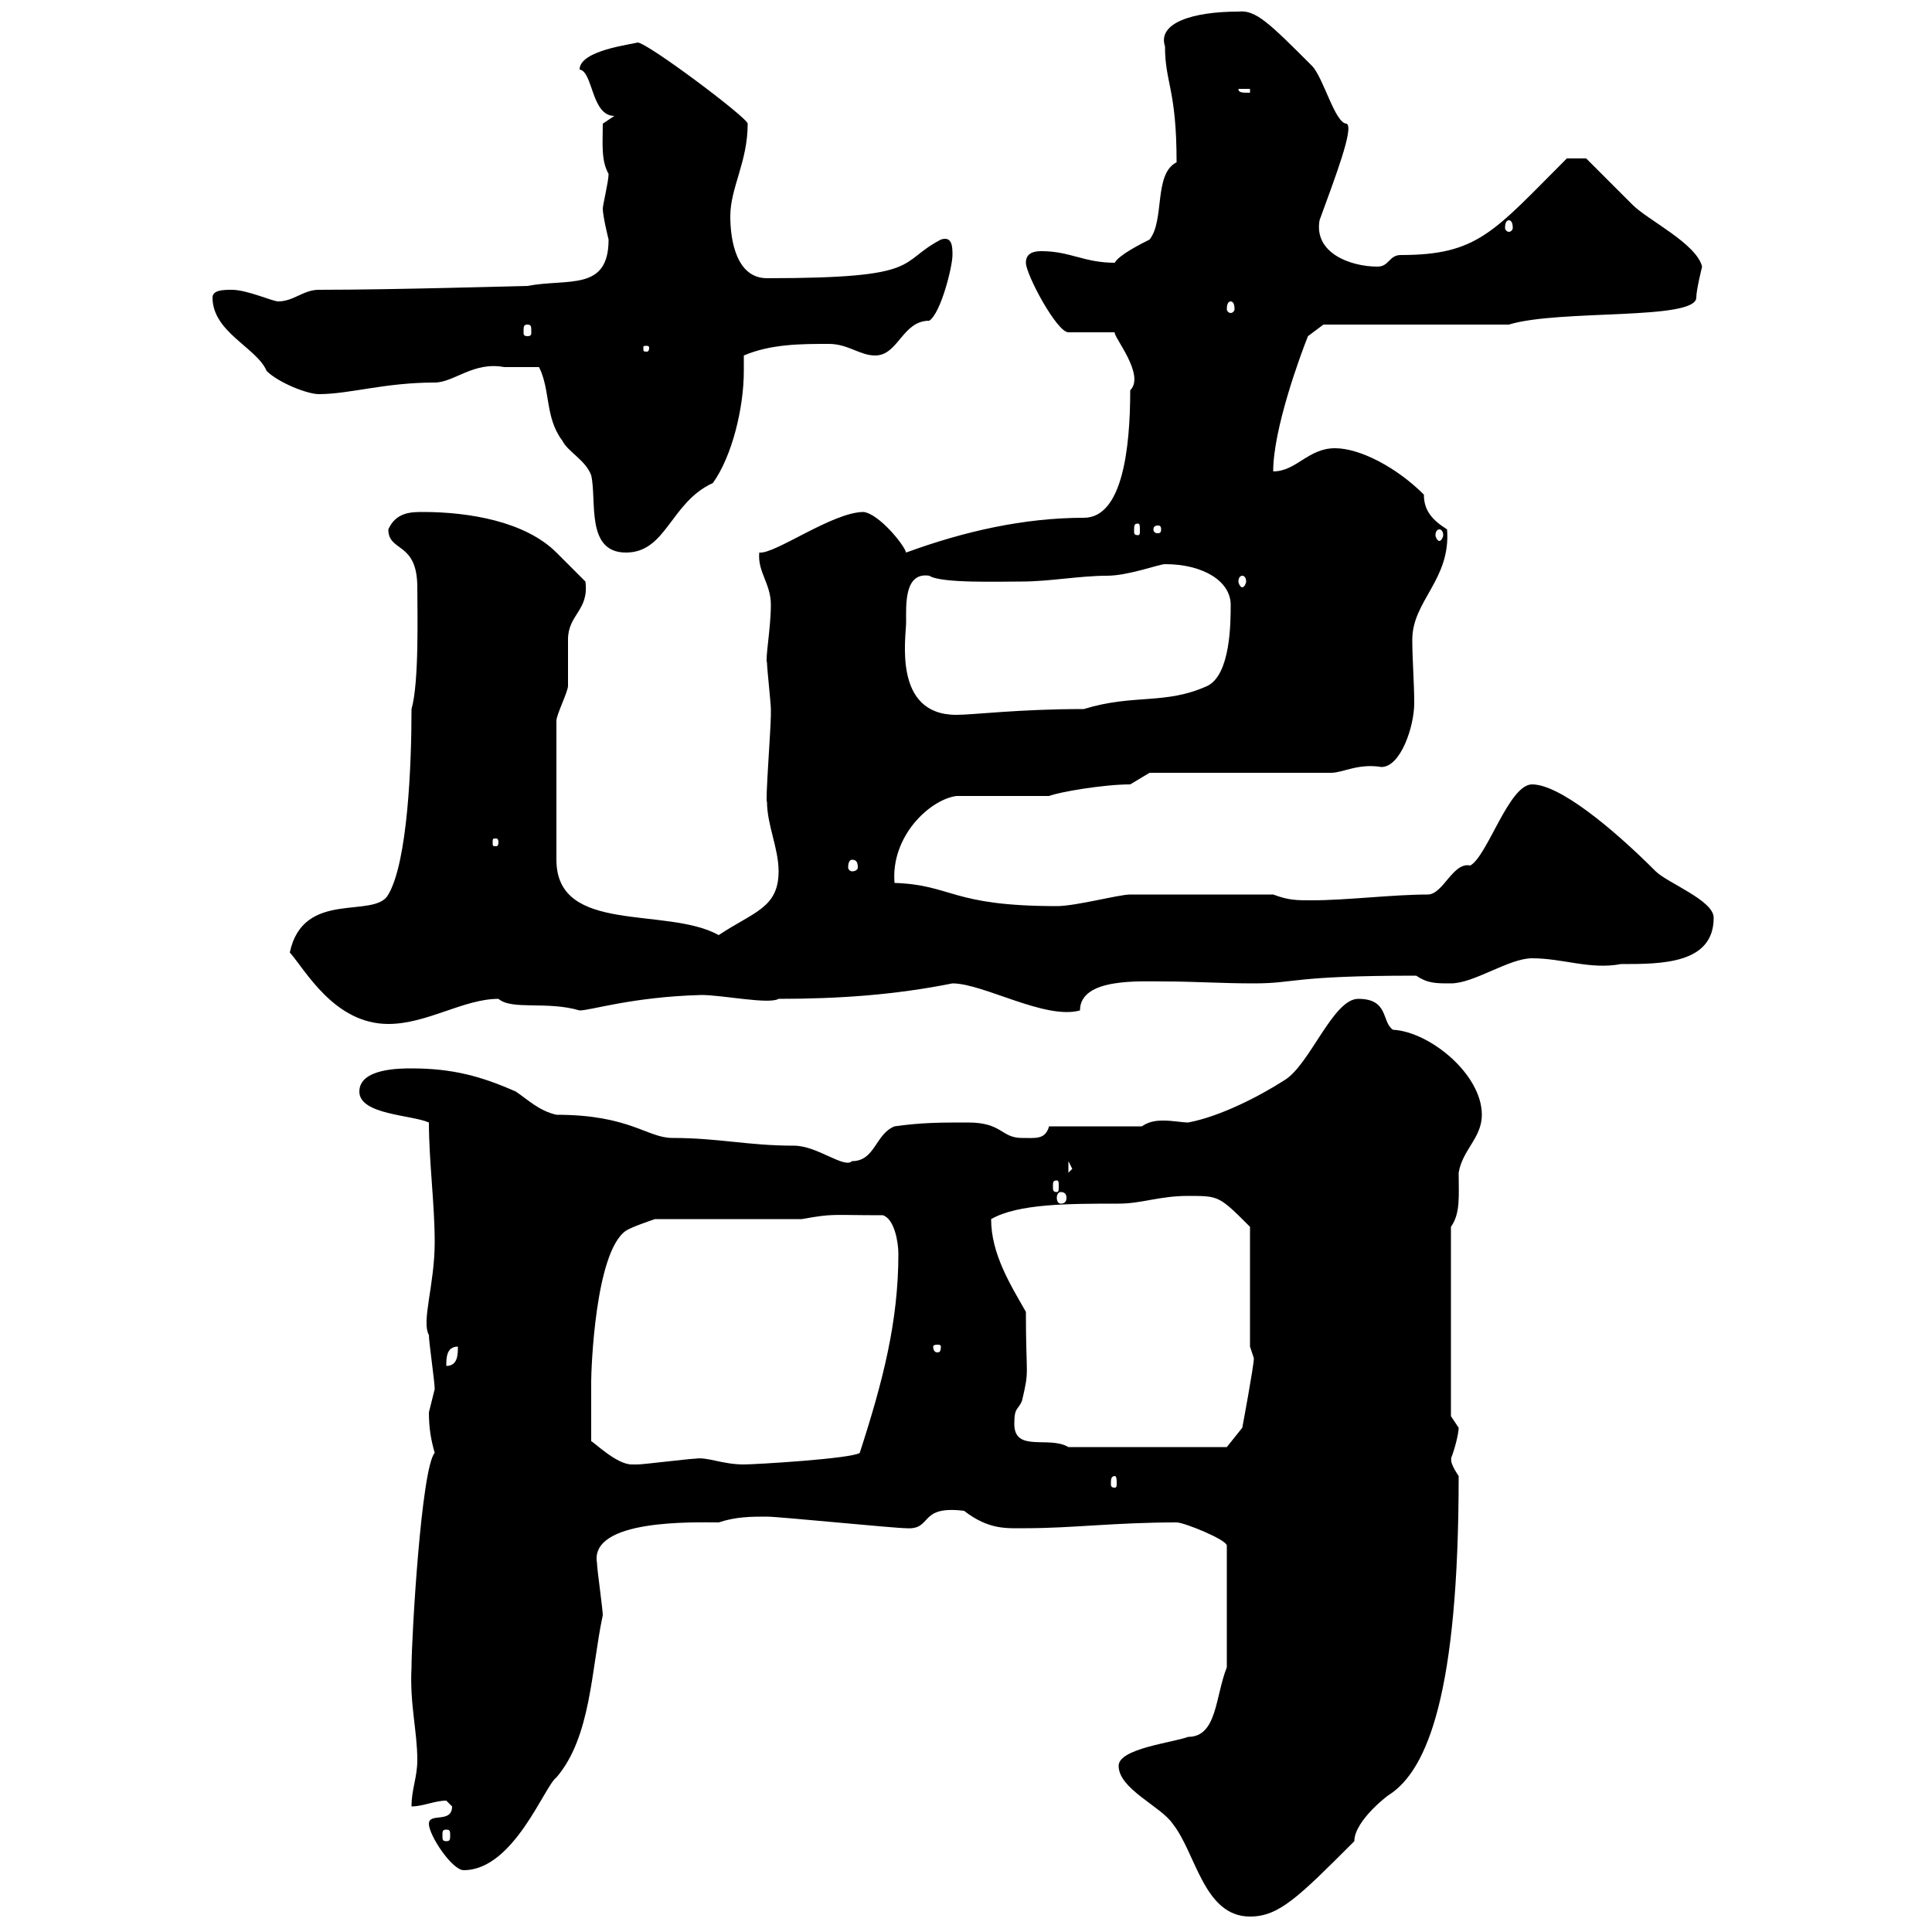 <svg xmlns="http://www.w3.org/2000/svg" xmlns:xlink="http://www.w3.org/1999/xlink" width="300" height="300"><path d="M173.70 274.20C173.70 277.80 180.30 280.50 182.10 283.20C185.70 287.70 186.90 297.60 194.10 297.60C198.60 297.60 201.60 294.60 210.30 285.90C210.30 282.60 216 278.40 215.70 278.70C221.70 274.80 226.50 262.80 226.50 229.20C224.70 226.50 225.60 226.50 225.30 226.50C225.90 225 226.50 222.60 226.50 221.70C226.50 221.70 225.30 219.90 225.30 219.90L225.30 190.50C226.80 188.40 226.50 185.70 226.50 182.10C227.10 178.50 230.10 176.70 230.10 173.10C230.10 166.80 222 160.20 216.30 159.90C214.50 158.70 215.70 155.10 210.90 155.10C207 155.10 203.40 165.30 199.50 167.70C195.30 170.40 189.30 173.40 184.50 174.30C183.60 174.30 182.10 174 180.60 174C179.10 174 178.20 174.30 177.30 174.90L162.90 174.90C162.30 177 160.80 176.70 158.70 176.70C155.40 176.70 155.70 174.30 150.30 174.30C146.10 174.30 143.10 174.30 138.90 174.90C135.90 176.10 135.90 180.30 132.30 180.30C131.10 181.50 126.90 177.90 123.30 177.90C116.10 177.90 111.60 176.70 104.40 176.70C100.50 176.70 97.80 173.10 86.40 173.10C83.70 172.50 81.90 170.70 80.10 169.50C74.70 167.10 70.20 165.90 63.90 165.90C62.10 165.90 55.80 165.90 55.80 169.50C55.80 173.10 63.90 173.10 66.60 174.30C66.60 180.30 67.50 186.90 67.50 192.90C67.50 199.50 65.40 205.20 66.60 207.30C66.60 208.50 67.50 214.50 67.50 215.70C67.50 215.70 66.60 219.30 66.60 219.30C66.60 221.70 66.90 223.50 67.50 225.60C65.40 228 63.90 254.40 63.90 258.90C63.60 264.60 64.80 268.80 64.80 273.30C64.80 276 63.90 277.80 63.90 280.50C65.70 280.50 67.50 279.60 69.30 279.60C69.30 279.60 70.20 280.50 70.20 280.50C70.20 283.20 66.60 281.40 66.60 283.20C66.60 285 70.20 290.40 72 290.40C79.80 290.40 84.60 277.20 86.40 276C91.80 269.70 91.80 259.20 93.60 250.80C93.60 249.90 92.70 243.60 92.70 242.70C91.50 235.80 108 236.40 111.60 236.40C114.30 235.50 116.70 235.50 119.10 235.50C120.90 235.50 138.90 237.30 140.70 237.30C144.90 237.60 142.50 233.70 149.70 234.60C153.60 237.60 156.30 237.30 159.30 237.30C166.50 237.30 173.10 236.40 182.70 236.40C183.90 236.40 190.50 239.10 190.50 240L190.50 258.90C188.70 263.40 189 269.70 184.50 269.70C182.10 270.60 173.70 271.50 173.70 274.20ZM69.30 284.10C69.90 284.10 69.90 284.40 69.90 285C69.90 285.60 69.90 285.90 69.30 285.90C68.70 285.90 68.70 285.60 68.70 285C68.70 284.40 68.70 284.10 69.30 284.10ZM173.10 229.20C173.40 229.20 173.40 229.80 173.40 230.40C173.40 230.70 173.40 231 173.10 231C172.50 231 172.50 230.70 172.50 230.40C172.50 229.80 172.50 229.20 173.10 229.20ZM91.80 223.80C91.80 221.10 91.80 217.20 91.80 214.50C91.80 212.70 92.40 194.40 97.20 191.10C98.10 190.50 101.70 189.30 101.70 189.30L124.50 189.30C129.60 188.40 128.70 188.70 137.10 188.70C138.90 189.30 139.50 192.90 139.50 194.70C139.50 205.20 137.10 214.50 133.50 225.60C132.30 226.50 117.30 227.40 115.50 227.40C112.20 227.40 109.80 226.20 108 226.50C107.10 226.50 99.90 227.40 99 227.40C99 227.40 99 227.40 98.10 227.40C95.70 227.40 92.10 223.80 91.80 223.80ZM157.50 221.10C157.50 218.40 158.10 219 158.70 217.50C159.90 212.40 159.30 214.20 159.30 203.70C156.90 199.50 153.90 194.70 153.90 189.30C158.10 186.90 165.90 186.90 173.70 186.90C177.30 186.90 180 185.70 184.50 185.70C189.30 185.70 189.30 185.70 194.10 190.50L194.10 209.10C194.10 209.10 194.70 210.90 194.70 210.90C194.70 212.10 192.90 221.70 192.90 221.70L190.50 224.70L165.90 224.70C162.90 222.90 157.50 225.60 157.50 221.10ZM71.10 209.10C71.10 210.30 71.10 212.10 69.30 212.10C69.30 210.90 69.30 209.10 71.10 209.10ZM146.10 209.10C146.10 210 145.80 210 145.50 210C145.50 210 144.90 210 144.90 209.10C144.90 208.80 145.50 208.80 145.50 208.80C145.80 208.80 146.10 208.80 146.10 209.10ZM164.70 185.10C165.30 185.10 165.60 185.40 165.60 186C165.60 186.60 165.30 186.90 164.70 186.90C164.40 186.90 164.10 186.60 164.10 186C164.10 185.40 164.40 185.10 164.70 185.10ZM164.10 183.30C164.40 183.30 164.40 183.60 164.40 184.20C164.40 184.80 164.40 185.10 164.10 185.10C163.50 185.10 163.50 184.80 163.50 184.20C163.50 183.60 163.50 183.30 164.10 183.30ZM165.90 180.30L166.50 181.50L165.90 182.10ZM45 147.90C47.40 150.60 51.90 159 60.30 159C66.30 159 72 155.10 77.40 155.10C79.50 156.90 84.90 155.40 90 156.90C91.80 156.90 98.10 154.80 108.90 154.50C112.20 154.50 119.40 156 120.90 155.10C130.20 155.10 138.90 154.50 147.90 152.70C152.70 152.70 162.30 158.40 167.70 156.90C167.70 151.80 177 152.40 180.90 152.40C185.40 152.40 189.60 152.70 194.70 152.70C201.30 152.70 200.40 151.50 219.90 151.50C221.70 152.70 222.90 152.70 225.30 152.70C228.90 152.70 234.30 148.80 237.90 148.80C242.70 148.80 246.90 150.60 251.70 149.70C258 149.70 266.10 149.70 266.10 142.50C266.10 139.80 258.90 137.10 257.10 135.30C250.20 128.40 242.10 121.80 237.90 121.80C234.30 121.80 231 132.90 228.30 134.40C225.60 133.80 224.10 138.90 221.70 138.90C216.30 138.90 209.10 139.80 203.70 139.80C201.30 139.80 200.10 139.80 197.70 138.90L175.50 138.90C173.70 138.90 167.10 140.70 164.10 140.70C147.60 140.70 147.90 137.40 138.90 137.10C138.30 129.90 144.30 124.20 148.50 123.60L162.90 123.60C164.40 123 171.30 121.80 175.50 121.80L178.50 120L206.70 120C208.50 120 210.90 118.50 214.50 119.10C217.50 119.10 219.60 112.80 219.60 109.20C219.60 105.90 219.30 102.60 219.30 99.30C219.30 93.30 225.30 90 224.70 82.20C222.30 80.70 221.10 79.20 221.10 76.80C216.90 72.60 211.20 69.60 207.30 69.60C203.10 69.60 201.30 73.20 197.70 73.20C197.70 66.60 201.90 55.20 203.10 52.20L205.50 50.40L234.30 50.40C242.10 48 263.40 49.80 263.40 46.20C263.40 45 264.30 41.40 264.30 41.40C263.40 37.80 255.90 34.20 253.50 31.80C252.30 30.60 246.90 25.20 246.30 24.60L243.30 24.60C231.90 36 229.50 39.60 217.50 39.60C215.70 39.60 215.70 41.40 213.90 41.40C209.70 41.40 204 39.30 204.90 34.20C207.30 27.60 210.30 19.80 209.10 19.20C207.30 19.20 205.50 12 203.70 10.20C197.10 3.60 195 1.50 192.30 1.80C185.10 1.80 179.70 3.60 180.90 7.20C180.90 12.90 182.70 13.80 182.70 25.20C179.10 27 180.90 34.20 178.50 37.20C177.30 37.80 173.70 39.60 173.10 40.80C168.30 40.80 166.20 39 161.70 39C160.50 39 159.30 39.30 159.30 40.80C159.30 42.60 164.10 51.60 165.90 51.60L173.10 51.60C172.80 52.20 177.90 58.20 175.50 60.60C175.50 69.60 174.30 80.40 168.30 80.40C159 80.40 149.70 82.50 140.70 85.80C140.40 84.60 136.50 79.80 134.10 79.50C129.30 79.50 120.30 86.10 117.90 85.80C117.60 88.80 119.70 90.60 119.70 93.90C119.70 97.50 118.80 102.30 119.10 102.90C119.10 103.80 119.70 109.20 119.70 110.10C119.70 111 119.70 111 119.70 111C119.70 113.10 118.80 124.80 119.10 124.50C119.10 128.10 120.90 131.70 120.90 135.30C120.90 141 117 141.60 111.60 145.20C103.50 140.70 86.40 145.20 86.40 133.50C86.40 129.60 86.40 120.30 86.40 111.90C86.40 111 88.20 107.40 88.20 106.50C88.20 105.60 88.20 100.20 88.20 99.30C88.20 95.40 91.50 94.80 90.90 90.30C90 89.40 87.30 86.70 86.40 85.80C81.60 81 72.90 79.50 65.70 79.50C63.90 79.50 61.50 79.50 60.30 82.20C60.30 85.80 64.80 84 64.80 91.20C64.80 95.10 65.10 105.90 63.90 110.10C63.90 118.80 63.30 133.80 60.30 138.90C58.20 142.80 47.10 138 45 147.90ZM132.30 133.50C132.90 133.50 133.20 133.80 133.20 134.70C133.20 135 132.90 135.30 132.30 135.30C132 135.30 131.70 135 131.70 134.70C131.70 133.80 132 133.50 132.30 133.50ZM77.40 130.80C77.40 131.40 77.10 131.40 77.10 131.40C76.50 131.40 76.50 131.40 76.50 130.80C76.50 130.20 76.50 130.20 77.10 130.20C77.10 130.20 77.40 130.20 77.40 130.80ZM140.70 96.60C140.70 93.90 140.40 88.80 144.30 89.40C146.10 90.60 155.10 90.30 158.70 90.30C162.90 90.30 167.70 89.40 171.90 89.40C175.20 89.40 180 87.60 180.90 87.60C186.90 87.60 191.10 90.30 191.10 93.90C191.10 96.60 191.10 104.70 187.50 106.50C180.90 109.50 176.10 107.70 168.30 110.10C158.10 110.10 151.20 111 148.50 111C138.60 111 140.70 99 140.70 96.60ZM192.90 89.40C193.20 89.40 193.50 89.70 193.50 90.30C193.50 90.60 193.20 91.20 192.90 91.20C192.60 91.20 192.30 90.60 192.30 90.30C192.30 89.70 192.60 89.40 192.90 89.40ZM83.70 57C85.50 60.60 84.60 64.80 87.30 68.40C88.20 70.20 90.90 71.40 91.80 73.80C92.70 77.70 90.90 85.80 97.20 85.80C103.50 85.80 104.10 78 110.70 75C113.70 70.80 115.50 63.30 115.50 57.60C115.50 57 115.50 55.80 115.50 55.20C119.70 53.40 124.50 53.40 128.70 53.40C131.70 53.40 133.50 55.20 135.90 55.20C139.50 55.20 140.10 49.80 144.30 49.80C146.10 48.60 147.90 41.40 147.90 39.60C147.90 38.40 147.90 36.60 146.10 37.20C139.20 40.80 143.70 43.20 119.10 43.20C114.30 43.20 113.40 37.20 113.40 33.60C113.40 29.10 116.10 25.20 116.10 19.20C116.10 18.30 100.50 6.60 99 6.60C98.10 6.90 90 7.80 90 10.80C92.10 11.10 91.80 18 95.40 18L93.60 19.20C93.60 22.20 93.30 24.90 94.50 27C94.50 28.20 93.60 31.80 93.60 32.40C93.60 33.60 94.50 37.20 94.50 37.20C94.50 45.30 88.20 43.20 81.90 44.40C81 44.40 61.20 45 49.50 45C47.10 45 45.60 46.80 43.20 46.80C42.30 46.80 38.40 45 36 45C34.80 45 33 45 33 46.20C33 51.60 39.90 54 41.40 57.60C43.20 59.40 47.70 61.20 49.50 61.20C54.30 61.20 59.70 59.40 67.50 59.40C70.50 59.40 73.50 56.10 78.30 57C79.20 57 80.70 57 83.70 57ZM223.50 82.20C223.80 82.20 224.10 82.50 224.10 83.10C224.10 83.40 223.80 84 223.50 84C223.20 84 222.90 83.40 222.90 83.10C222.90 82.50 223.20 82.20 223.50 82.20ZM176.70 81.30C177 81.30 177 81.60 177 82.50C177 82.80 177 83.10 176.70 83.10C176.10 83.10 176.10 82.80 176.10 82.50C176.10 81.60 176.10 81.30 176.70 81.30ZM180.30 82.20C180.30 82.80 180 82.80 179.70 82.80C179.70 82.80 179.10 82.80 179.10 82.20C179.10 81.60 179.70 81.60 179.70 81.60C180 81.60 180.30 81.60 180.30 82.20ZM100.80 54C100.80 54.60 100.50 54.60 100.50 54.60C99.90 54.60 99.90 54.60 99.90 54C99.90 53.70 99.90 53.70 100.50 53.70C100.50 53.70 100.80 53.70 100.80 54ZM81.90 50.40C82.50 50.40 82.50 50.70 82.50 51.60C82.50 51.90 82.50 52.20 81.90 52.20C81.30 52.20 81.30 51.90 81.30 51.60C81.30 50.70 81.30 50.40 81.90 50.40ZM191.10 46.80C191.40 46.80 191.70 47.10 191.70 48C191.70 48.30 191.40 48.60 191.10 48.60C190.80 48.60 190.50 48.30 190.50 48C190.50 47.10 190.80 46.80 191.10 46.80ZM234.30 34.20C234.60 34.20 234.90 34.50 234.90 35.40C234.90 35.70 234.60 36 234.30 36C234 36 233.70 35.70 233.70 35.40C233.70 34.50 234 34.20 234.30 34.20ZM192.30 13.80L194.10 13.80L194.10 14.40C192.90 14.40 192.30 14.40 192.30 13.80Z"/></svg>